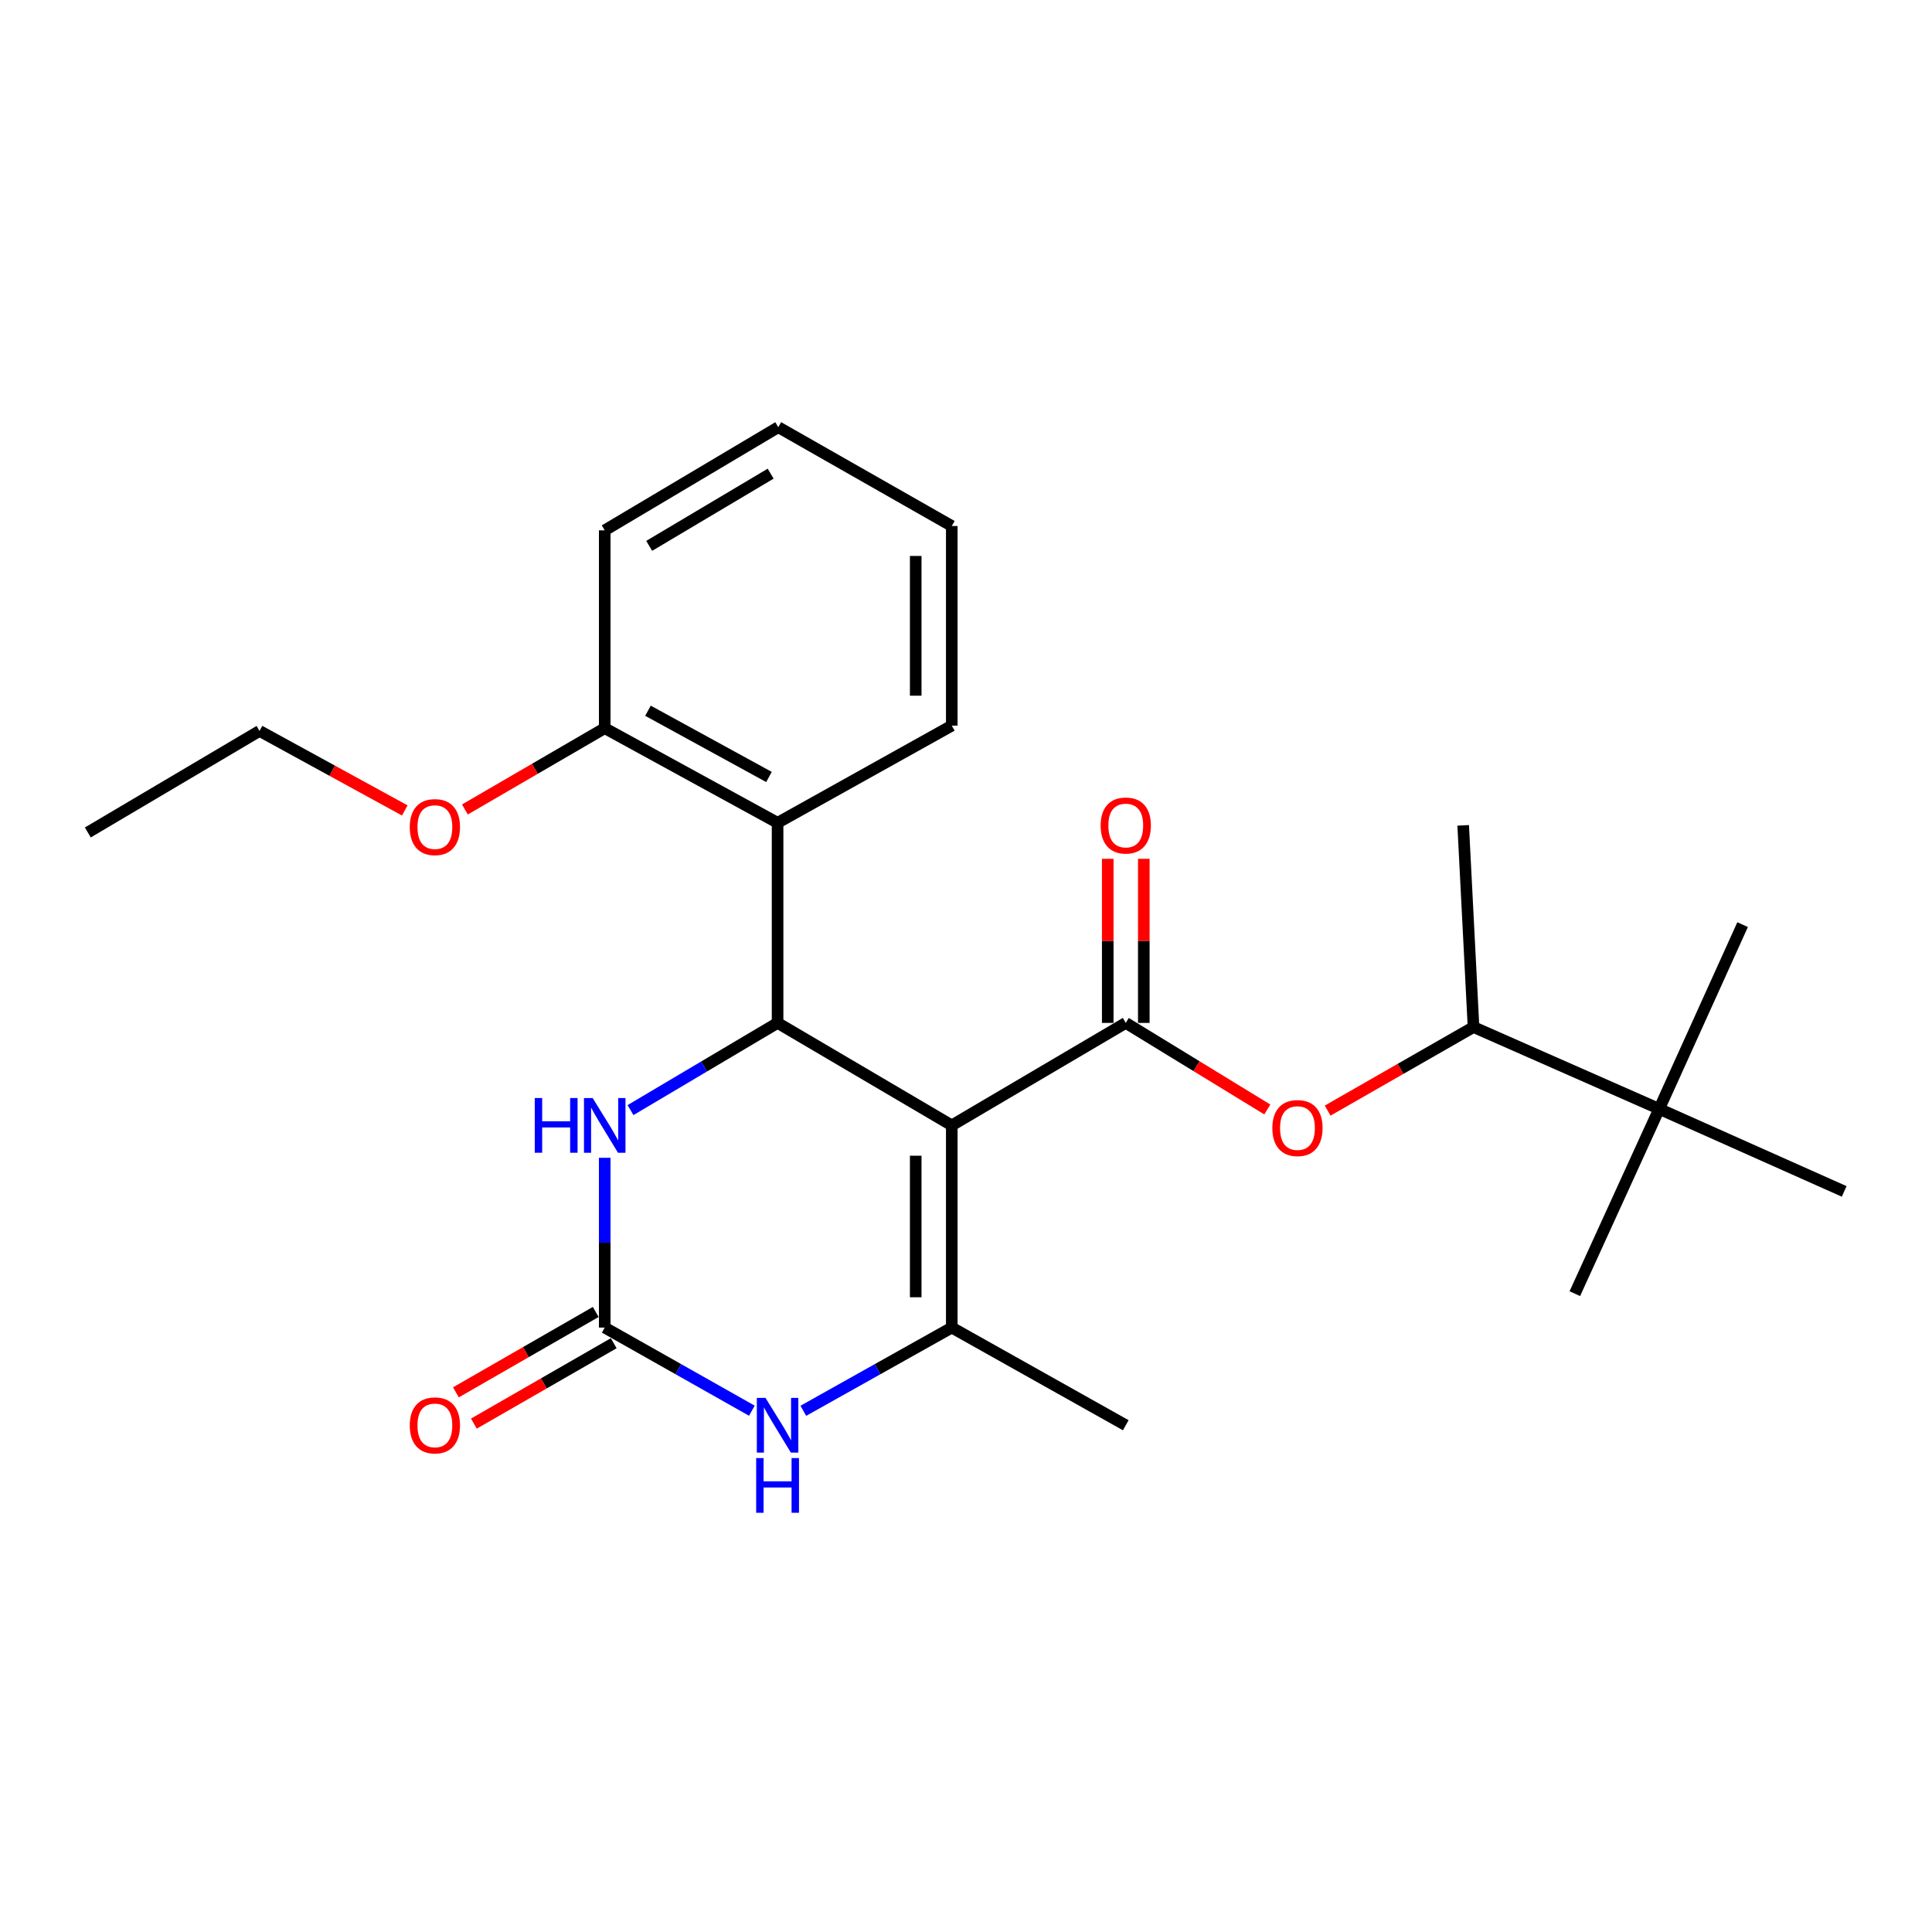 <?xml version='1.0' encoding='iso-8859-1'?>
<svg version='1.1' baseProfile='full'
              xmlns='http://www.w3.org/2000/svg'
                      xmlns:rdkit='http://www.rdkit.org/xml'
                      xmlns:xlink='http://www.w3.org/1999/xlink'
                  xml:space='preserve'
width='1000px' height='1000px' viewBox='0 0 1000 1000'>
<!-- END OF HEADER -->
<rect style='opacity:1.0;fill:#FFFFFF;stroke:none' width='1000' height='1000' x='0' y='0'> </rect>
<path class='bond-0' d='M 492.638,582.497 L 402.475,529.457' style='fill:none;fill-rule:evenodd;stroke:#000000;stroke-width:6px;stroke-linecap:butt;stroke-linejoin:miter;stroke-opacity:1' />
<path class='bond-1' d='M 492.638,582.497 L 582.696,529.457' style='fill:none;fill-rule:evenodd;stroke:#000000;stroke-width:6px;stroke-linecap:butt;stroke-linejoin:miter;stroke-opacity:1' />
<path class='bond-2' d='M 492.638,582.497 L 492.638,687.156' style='fill:none;fill-rule:evenodd;stroke:#000000;stroke-width:6px;stroke-linecap:butt;stroke-linejoin:miter;stroke-opacity:1' />
<path class='bond-2' d='M 473.973,598.196 L 473.973,671.457' style='fill:none;fill-rule:evenodd;stroke:#000000;stroke-width:6px;stroke-linecap:butt;stroke-linejoin:miter;stroke-opacity:1' />
<path class='bond-5' d='M 402.475,529.457 L 364.411,552.023' style='fill:none;fill-rule:evenodd;stroke:#000000;stroke-width:6px;stroke-linecap:butt;stroke-linejoin:miter;stroke-opacity:1' />
<path class='bond-5' d='M 364.411,552.023 L 326.348,574.588' style='fill:none;fill-rule:evenodd;stroke:#0000FF;stroke-width:6px;stroke-linecap:butt;stroke-linejoin:miter;stroke-opacity:1' />
<path class='bond-6' d='M 402.475,529.457 L 402.475,425.876' style='fill:none;fill-rule:evenodd;stroke:#000000;stroke-width:6px;stroke-linecap:butt;stroke-linejoin:miter;stroke-opacity:1' />
<path class='bond-7' d='M 582.696,529.457 L 619.328,551.859' style='fill:none;fill-rule:evenodd;stroke:#000000;stroke-width:6px;stroke-linecap:butt;stroke-linejoin:miter;stroke-opacity:1' />
<path class='bond-7' d='M 619.328,551.859 L 655.959,574.261' style='fill:none;fill-rule:evenodd;stroke:#FF0000;stroke-width:6px;stroke-linecap:butt;stroke-linejoin:miter;stroke-opacity:1' />
<path class='bond-8' d='M 592.029,529.457 L 592.029,486.989' style='fill:none;fill-rule:evenodd;stroke:#000000;stroke-width:6px;stroke-linecap:butt;stroke-linejoin:miter;stroke-opacity:1' />
<path class='bond-8' d='M 592.029,486.989 L 592.029,444.52' style='fill:none;fill-rule:evenodd;stroke:#FF0000;stroke-width:6px;stroke-linecap:butt;stroke-linejoin:miter;stroke-opacity:1' />
<path class='bond-8' d='M 573.364,529.457 L 573.364,486.989' style='fill:none;fill-rule:evenodd;stroke:#000000;stroke-width:6px;stroke-linecap:butt;stroke-linejoin:miter;stroke-opacity:1' />
<path class='bond-8' d='M 573.364,486.989 L 573.364,444.52' style='fill:none;fill-rule:evenodd;stroke:#FF0000;stroke-width:6px;stroke-linecap:butt;stroke-linejoin:miter;stroke-opacity:1' />
<path class='bond-4' d='M 492.638,687.156 L 454.218,708.692' style='fill:none;fill-rule:evenodd;stroke:#000000;stroke-width:6px;stroke-linecap:butt;stroke-linejoin:miter;stroke-opacity:1' />
<path class='bond-4' d='M 454.218,708.692 L 415.799,730.228' style='fill:none;fill-rule:evenodd;stroke:#0000FF;stroke-width:6px;stroke-linecap:butt;stroke-linejoin:miter;stroke-opacity:1' />
<path class='bond-13' d='M 492.638,687.156 L 582.696,737.697' style='fill:none;fill-rule:evenodd;stroke:#000000;stroke-width:6px;stroke-linecap:butt;stroke-linejoin:miter;stroke-opacity:1' />
<path class='bond-3' d='M 313.007,687.156 L 351.087,708.667' style='fill:none;fill-rule:evenodd;stroke:#000000;stroke-width:6px;stroke-linecap:butt;stroke-linejoin:miter;stroke-opacity:1' />
<path class='bond-3' d='M 351.087,708.667 L 389.166,730.178' style='fill:none;fill-rule:evenodd;stroke:#0000FF;stroke-width:6px;stroke-linecap:butt;stroke-linejoin:miter;stroke-opacity:1' />
<path class='bond-10' d='M 308.356,679.065 L 272.167,699.87' style='fill:none;fill-rule:evenodd;stroke:#000000;stroke-width:6px;stroke-linecap:butt;stroke-linejoin:miter;stroke-opacity:1' />
<path class='bond-10' d='M 272.167,699.87 L 235.979,720.675' style='fill:none;fill-rule:evenodd;stroke:#FF0000;stroke-width:6px;stroke-linecap:butt;stroke-linejoin:miter;stroke-opacity:1' />
<path class='bond-10' d='M 317.659,695.247 L 281.47,716.051' style='fill:none;fill-rule:evenodd;stroke:#000000;stroke-width:6px;stroke-linecap:butt;stroke-linejoin:miter;stroke-opacity:1' />
<path class='bond-10' d='M 281.47,716.051 L 245.282,736.856' style='fill:none;fill-rule:evenodd;stroke:#FF0000;stroke-width:6px;stroke-linecap:butt;stroke-linejoin:miter;stroke-opacity:1' />
<path class='bond-25' d='M 313.007,687.156 L 313.007,643.215' style='fill:none;fill-rule:evenodd;stroke:#000000;stroke-width:6px;stroke-linecap:butt;stroke-linejoin:miter;stroke-opacity:1' />
<path class='bond-25' d='M 313.007,643.215 L 313.007,599.273' style='fill:none;fill-rule:evenodd;stroke:#0000FF;stroke-width:6px;stroke-linecap:butt;stroke-linejoin:miter;stroke-opacity:1' />
<path class='bond-12' d='M 402.475,425.876 L 313.007,376.901' style='fill:none;fill-rule:evenodd;stroke:#000000;stroke-width:6px;stroke-linecap:butt;stroke-linejoin:miter;stroke-opacity:1' />
<path class='bond-12' d='M 398.017,402.158 L 335.39,367.875' style='fill:none;fill-rule:evenodd;stroke:#000000;stroke-width:6px;stroke-linecap:butt;stroke-linejoin:miter;stroke-opacity:1' />
<path class='bond-15' d='M 402.475,425.876 L 492.638,375.585' style='fill:none;fill-rule:evenodd;stroke:#000000;stroke-width:6px;stroke-linecap:butt;stroke-linejoin:miter;stroke-opacity:1' />
<path class='bond-9' d='M 687.188,574.853 L 724.939,553.228' style='fill:none;fill-rule:evenodd;stroke:#FF0000;stroke-width:6px;stroke-linecap:butt;stroke-linejoin:miter;stroke-opacity:1' />
<path class='bond-9' d='M 724.939,553.228 L 762.69,531.604' style='fill:none;fill-rule:evenodd;stroke:#000000;stroke-width:6px;stroke-linecap:butt;stroke-linejoin:miter;stroke-opacity:1' />
<path class='bond-11' d='M 762.69,531.604 L 858.794,573.963' style='fill:none;fill-rule:evenodd;stroke:#000000;stroke-width:6px;stroke-linecap:butt;stroke-linejoin:miter;stroke-opacity:1' />
<path class='bond-19' d='M 762.69,531.604 L 757.339,427.204' style='fill:none;fill-rule:evenodd;stroke:#000000;stroke-width:6px;stroke-linecap:butt;stroke-linejoin:miter;stroke-opacity:1' />
<path class='bond-16' d='M 858.794,573.963 L 901.972,478.584' style='fill:none;fill-rule:evenodd;stroke:#000000;stroke-width:6px;stroke-linecap:butt;stroke-linejoin:miter;stroke-opacity:1' />
<path class='bond-17' d='M 858.794,573.963 L 815.128,669.6' style='fill:none;fill-rule:evenodd;stroke:#000000;stroke-width:6px;stroke-linecap:butt;stroke-linejoin:miter;stroke-opacity:1' />
<path class='bond-18' d='M 858.794,573.963 L 954.545,616.675' style='fill:none;fill-rule:evenodd;stroke:#000000;stroke-width:6px;stroke-linecap:butt;stroke-linejoin:miter;stroke-opacity:1' />
<path class='bond-14' d='M 313.007,376.901 L 276.822,397.943' style='fill:none;fill-rule:evenodd;stroke:#000000;stroke-width:6px;stroke-linecap:butt;stroke-linejoin:miter;stroke-opacity:1' />
<path class='bond-14' d='M 276.822,397.943 L 240.638,418.985' style='fill:none;fill-rule:evenodd;stroke:#FF0000;stroke-width:6px;stroke-linecap:butt;stroke-linejoin:miter;stroke-opacity:1' />
<path class='bond-20' d='M 313.007,376.901 L 313.007,274.503' style='fill:none;fill-rule:evenodd;stroke:#000000;stroke-width:6px;stroke-linecap:butt;stroke-linejoin:miter;stroke-opacity:1' />
<path class='bond-21' d='M 209.508,419.488 L 171.92,398.905' style='fill:none;fill-rule:evenodd;stroke:#FF0000;stroke-width:6px;stroke-linecap:butt;stroke-linejoin:miter;stroke-opacity:1' />
<path class='bond-21' d='M 171.92,398.905 L 134.331,378.322' style='fill:none;fill-rule:evenodd;stroke:#000000;stroke-width:6px;stroke-linecap:butt;stroke-linejoin:miter;stroke-opacity:1' />
<path class='bond-22' d='M 492.638,375.585 L 492.638,272.263' style='fill:none;fill-rule:evenodd;stroke:#000000;stroke-width:6px;stroke-linecap:butt;stroke-linejoin:miter;stroke-opacity:1' />
<path class='bond-22' d='M 473.973,360.086 L 473.973,287.761' style='fill:none;fill-rule:evenodd;stroke:#000000;stroke-width:6px;stroke-linecap:butt;stroke-linejoin:miter;stroke-opacity:1' />
<path class='bond-26' d='M 313.007,274.503 L 402.828,221.111' style='fill:none;fill-rule:evenodd;stroke:#000000;stroke-width:6px;stroke-linecap:butt;stroke-linejoin:miter;stroke-opacity:1' />
<path class='bond-26' d='M 336.018,282.539 L 398.892,245.164' style='fill:none;fill-rule:evenodd;stroke:#000000;stroke-width:6px;stroke-linecap:butt;stroke-linejoin:miter;stroke-opacity:1' />
<path class='bond-23' d='M 134.331,378.322 L 45.455,430.885' style='fill:none;fill-rule:evenodd;stroke:#000000;stroke-width:6px;stroke-linecap:butt;stroke-linejoin:miter;stroke-opacity:1' />
<path class='bond-24' d='M 492.638,272.263 L 402.828,221.111' style='fill:none;fill-rule:evenodd;stroke:#000000;stroke-width:6px;stroke-linecap:butt;stroke-linejoin:miter;stroke-opacity:1' />
<path  class='atom-5' d='M 396.215 723.537
L 405.495 738.537
Q 406.415 740.017, 407.895 742.697
Q 409.375 745.377, 409.455 745.537
L 409.455 723.537
L 413.215 723.537
L 413.215 751.857
L 409.335 751.857
L 399.375 735.457
Q 398.215 733.537, 396.975 731.337
Q 395.775 729.137, 395.415 728.457
L 395.415 751.857
L 391.735 751.857
L 391.735 723.537
L 396.215 723.537
' fill='#0000FF'/>
<path  class='atom-5' d='M 391.395 754.689
L 395.235 754.689
L 395.235 766.729
L 409.715 766.729
L 409.715 754.689
L 413.555 754.689
L 413.555 783.009
L 409.715 783.009
L 409.715 769.929
L 395.235 769.929
L 395.235 783.009
L 391.395 783.009
L 391.395 754.689
' fill='#0000FF'/>
<path  class='atom-6' d='M 276.787 568.337
L 280.627 568.337
L 280.627 580.377
L 295.107 580.377
L 295.107 568.337
L 298.947 568.337
L 298.947 596.657
L 295.107 596.657
L 295.107 583.577
L 280.627 583.577
L 280.627 596.657
L 276.787 596.657
L 276.787 568.337
' fill='#0000FF'/>
<path  class='atom-6' d='M 306.747 568.337
L 316.027 583.337
Q 316.947 584.817, 318.427 587.497
Q 319.907 590.177, 319.987 590.337
L 319.987 568.337
L 323.747 568.337
L 323.747 596.657
L 319.867 596.657
L 309.907 580.257
Q 308.747 578.337, 307.507 576.137
Q 306.307 573.937, 305.947 573.257
L 305.947 596.657
L 302.267 596.657
L 302.267 568.337
L 306.747 568.337
' fill='#0000FF'/>
<path  class='atom-8' d='M 658.563 583.883
Q 658.563 577.083, 661.923 573.283
Q 665.283 569.483, 671.563 569.483
Q 677.843 569.483, 681.203 573.283
Q 684.563 577.083, 684.563 583.883
Q 684.563 590.763, 681.163 594.683
Q 677.763 598.563, 671.563 598.563
Q 665.323 598.563, 661.923 594.683
Q 658.563 590.803, 658.563 583.883
M 671.563 595.363
Q 675.883 595.363, 678.203 592.483
Q 680.563 589.563, 680.563 583.883
Q 680.563 578.323, 678.203 575.523
Q 675.883 572.683, 671.563 572.683
Q 667.243 572.683, 664.883 575.483
Q 662.563 578.283, 662.563 583.883
Q 662.563 589.603, 664.883 592.483
Q 667.243 595.363, 671.563 595.363
' fill='#FF0000'/>
<path  class='atom-9' d='M 569.696 427.284
Q 569.696 420.484, 573.056 416.684
Q 576.416 412.884, 582.696 412.884
Q 588.976 412.884, 592.336 416.684
Q 595.696 420.484, 595.696 427.284
Q 595.696 434.164, 592.296 438.084
Q 588.896 441.964, 582.696 441.964
Q 576.456 441.964, 573.056 438.084
Q 569.696 434.204, 569.696 427.284
M 582.696 438.764
Q 587.016 438.764, 589.336 435.884
Q 591.696 432.964, 591.696 427.284
Q 591.696 421.724, 589.336 418.924
Q 587.016 416.084, 582.696 416.084
Q 578.376 416.084, 576.016 418.884
Q 573.696 421.684, 573.696 427.284
Q 573.696 433.004, 576.016 435.884
Q 578.376 438.764, 582.696 438.764
' fill='#FF0000'/>
<path  class='atom-11' d='M 212.095 737.777
Q 212.095 730.977, 215.455 727.177
Q 218.815 723.377, 225.095 723.377
Q 231.375 723.377, 234.735 727.177
Q 238.095 730.977, 238.095 737.777
Q 238.095 744.657, 234.695 748.577
Q 231.295 752.457, 225.095 752.457
Q 218.855 752.457, 215.455 748.577
Q 212.095 744.697, 212.095 737.777
M 225.095 749.257
Q 229.415 749.257, 231.735 746.377
Q 234.095 743.457, 234.095 737.777
Q 234.095 732.217, 231.735 729.417
Q 229.415 726.577, 225.095 726.577
Q 220.775 726.577, 218.415 729.377
Q 216.095 732.177, 216.095 737.777
Q 216.095 743.497, 218.415 746.377
Q 220.775 749.257, 225.095 749.257
' fill='#FF0000'/>
<path  class='atom-15' d='M 212.095 428.103
Q 212.095 421.303, 215.455 417.503
Q 218.815 413.703, 225.095 413.703
Q 231.375 413.703, 234.735 417.503
Q 238.095 421.303, 238.095 428.103
Q 238.095 434.983, 234.695 438.903
Q 231.295 442.783, 225.095 442.783
Q 218.855 442.783, 215.455 438.903
Q 212.095 435.023, 212.095 428.103
M 225.095 439.583
Q 229.415 439.583, 231.735 436.703
Q 234.095 433.783, 234.095 428.103
Q 234.095 422.543, 231.735 419.743
Q 229.415 416.903, 225.095 416.903
Q 220.775 416.903, 218.415 419.703
Q 216.095 422.503, 216.095 428.103
Q 216.095 433.823, 218.415 436.703
Q 220.775 439.583, 225.095 439.583
' fill='#FF0000'/>
</svg>
